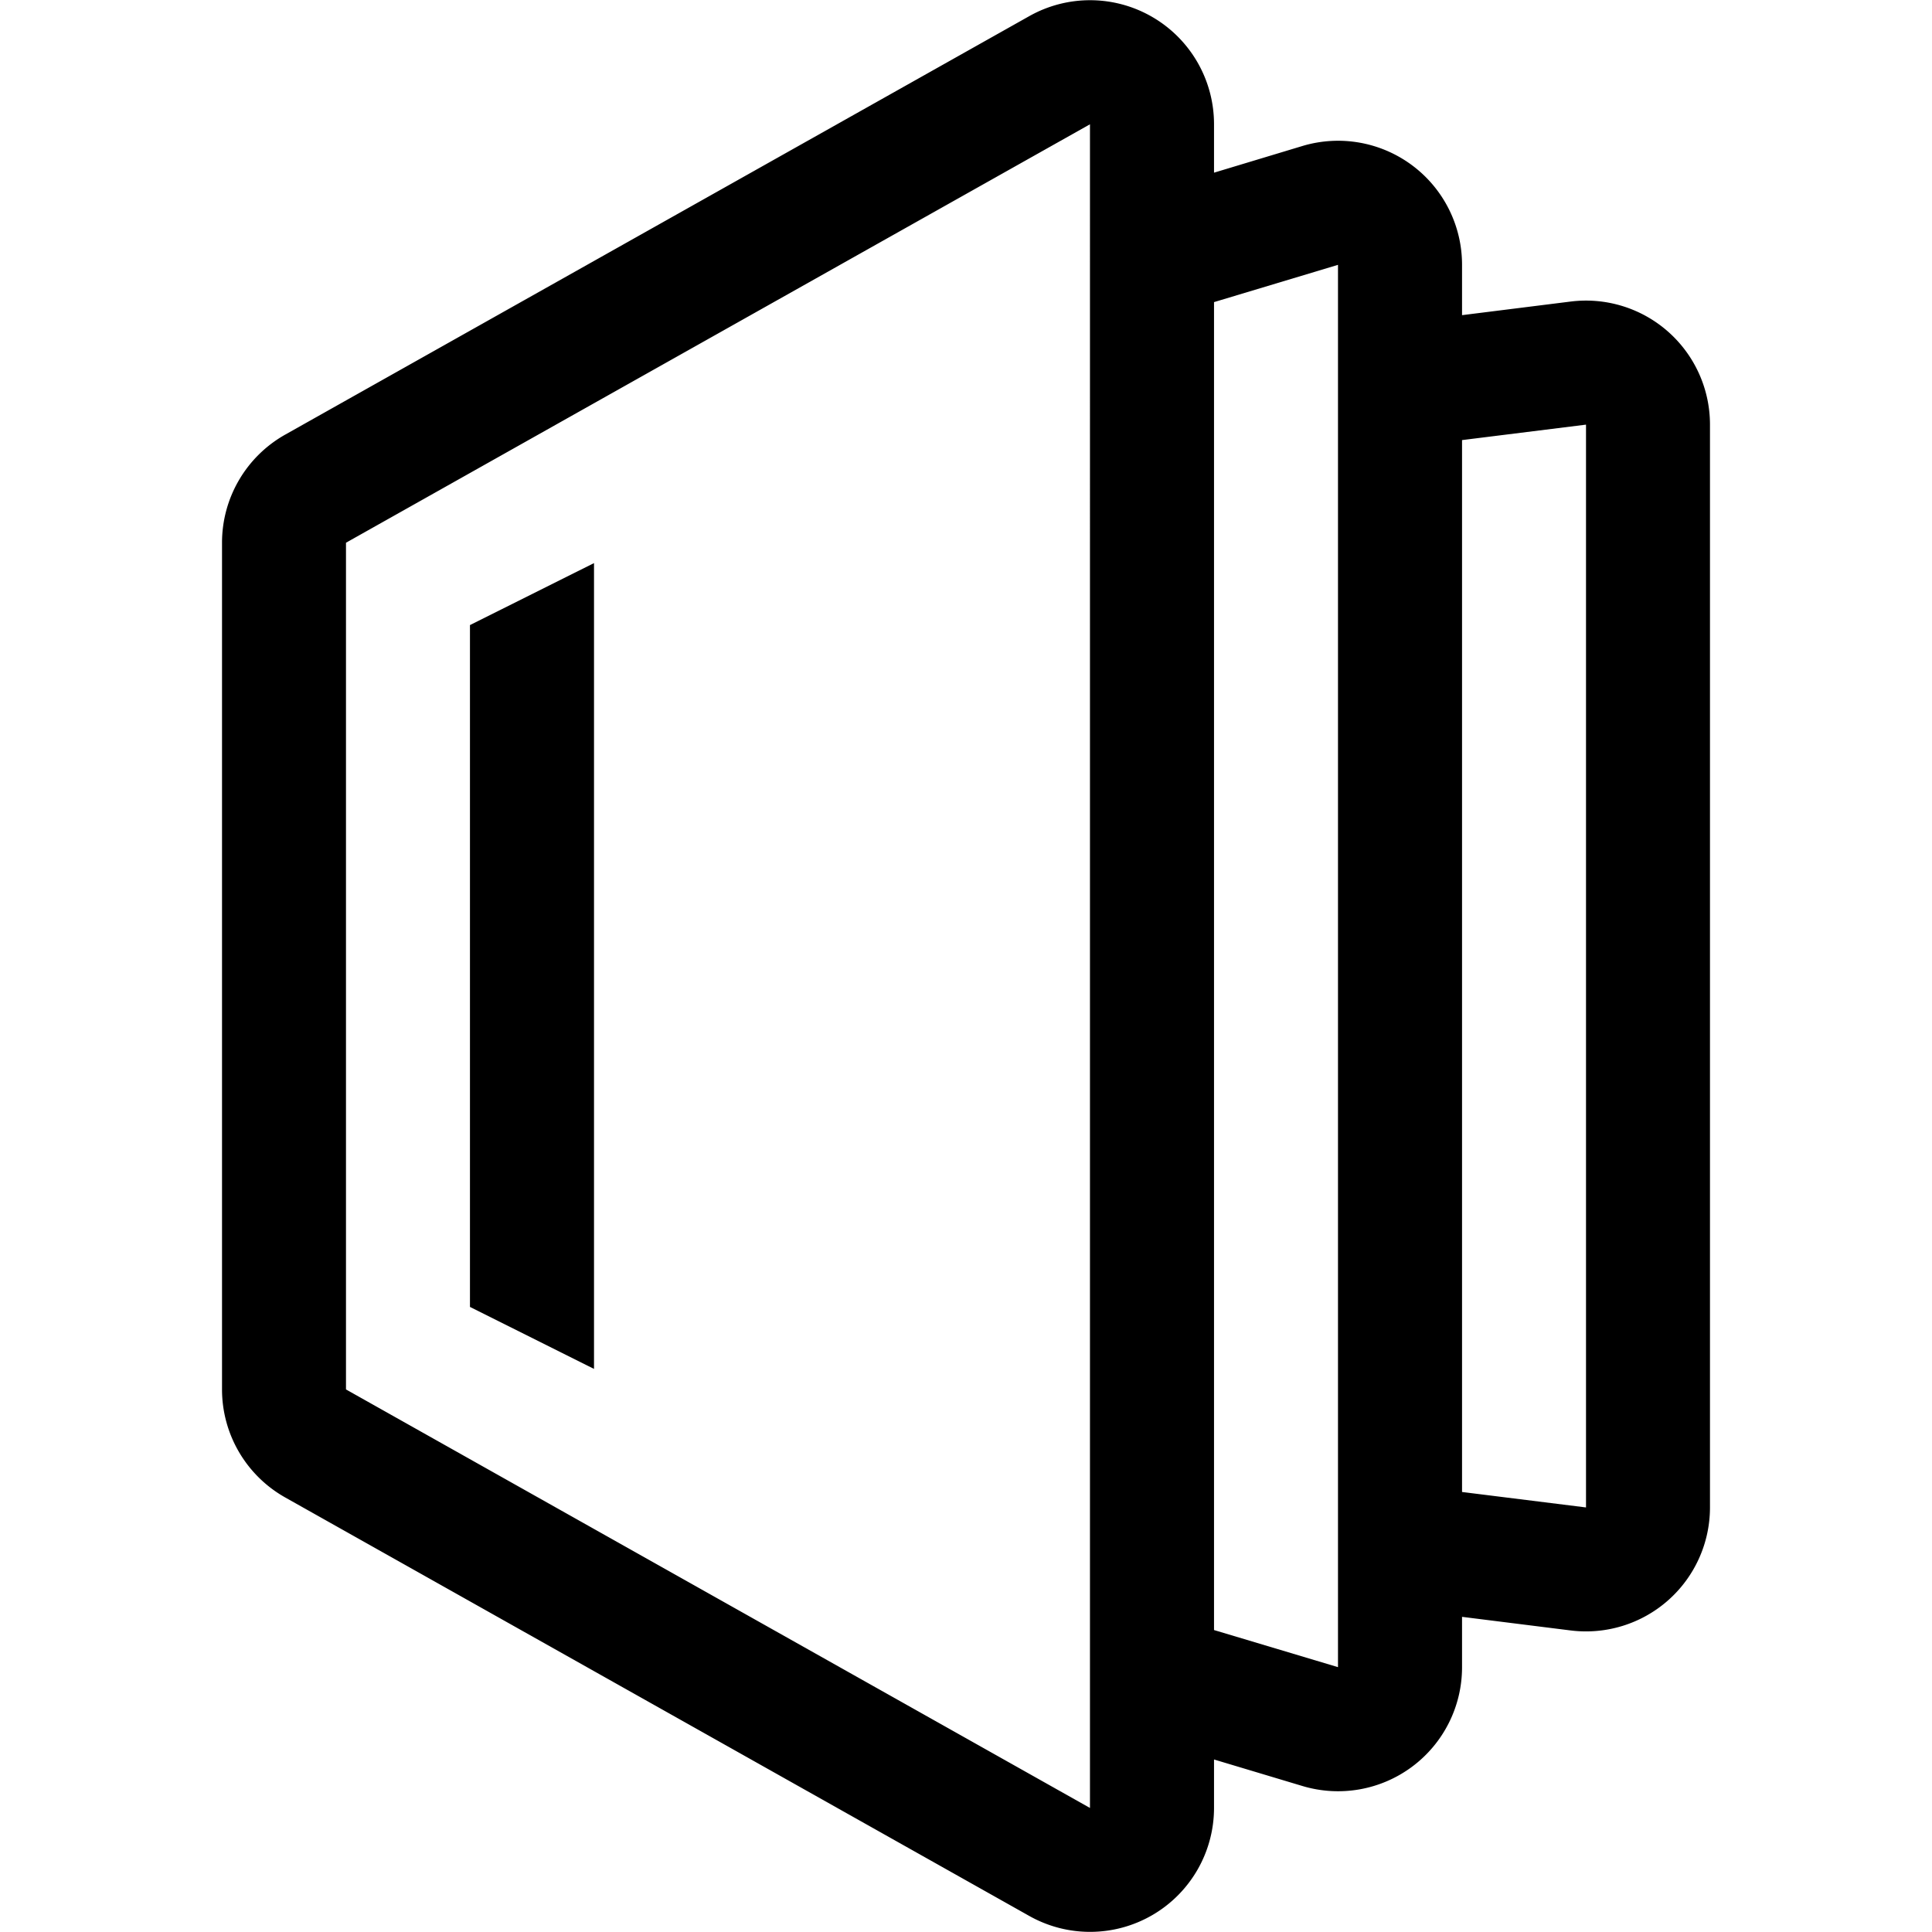 <svg xmlns="http://www.w3.org/2000/svg" viewBox="0 0 24 24"><path d="M15.081 21.857v.602a1.54 1.54 0 0 1-2.296 1.341l-9.242-5.198a1.54 1.54 0 0 1-.785-1.342V6.742c0-.557.3-1.07.785-1.343L12.785.201a1.54 1.54 0 0 1 2.296 1.343v.601l1.097-.331a1.54 1.54 0 0 1 1.984 1.476v.625l1.349-.169a1.54 1.54 0 0 1 1.731 1.529v13.451a1.54 1.54 0 0 1-1.731 1.528l-1.349-.169v.625a1.54 1.54 0 0 1-1.984 1.476zm0-1.608 1.54.461V3.29l-1.54.463zm3.081-14.782v13.067l1.54.192V5.275zM2.758 16.801V7.2zm1.54-10.059V17.26l9.242 5.199V1.544zm1.54 1.023 1.541-.77v10.01l-1.541-.77z"/></svg>